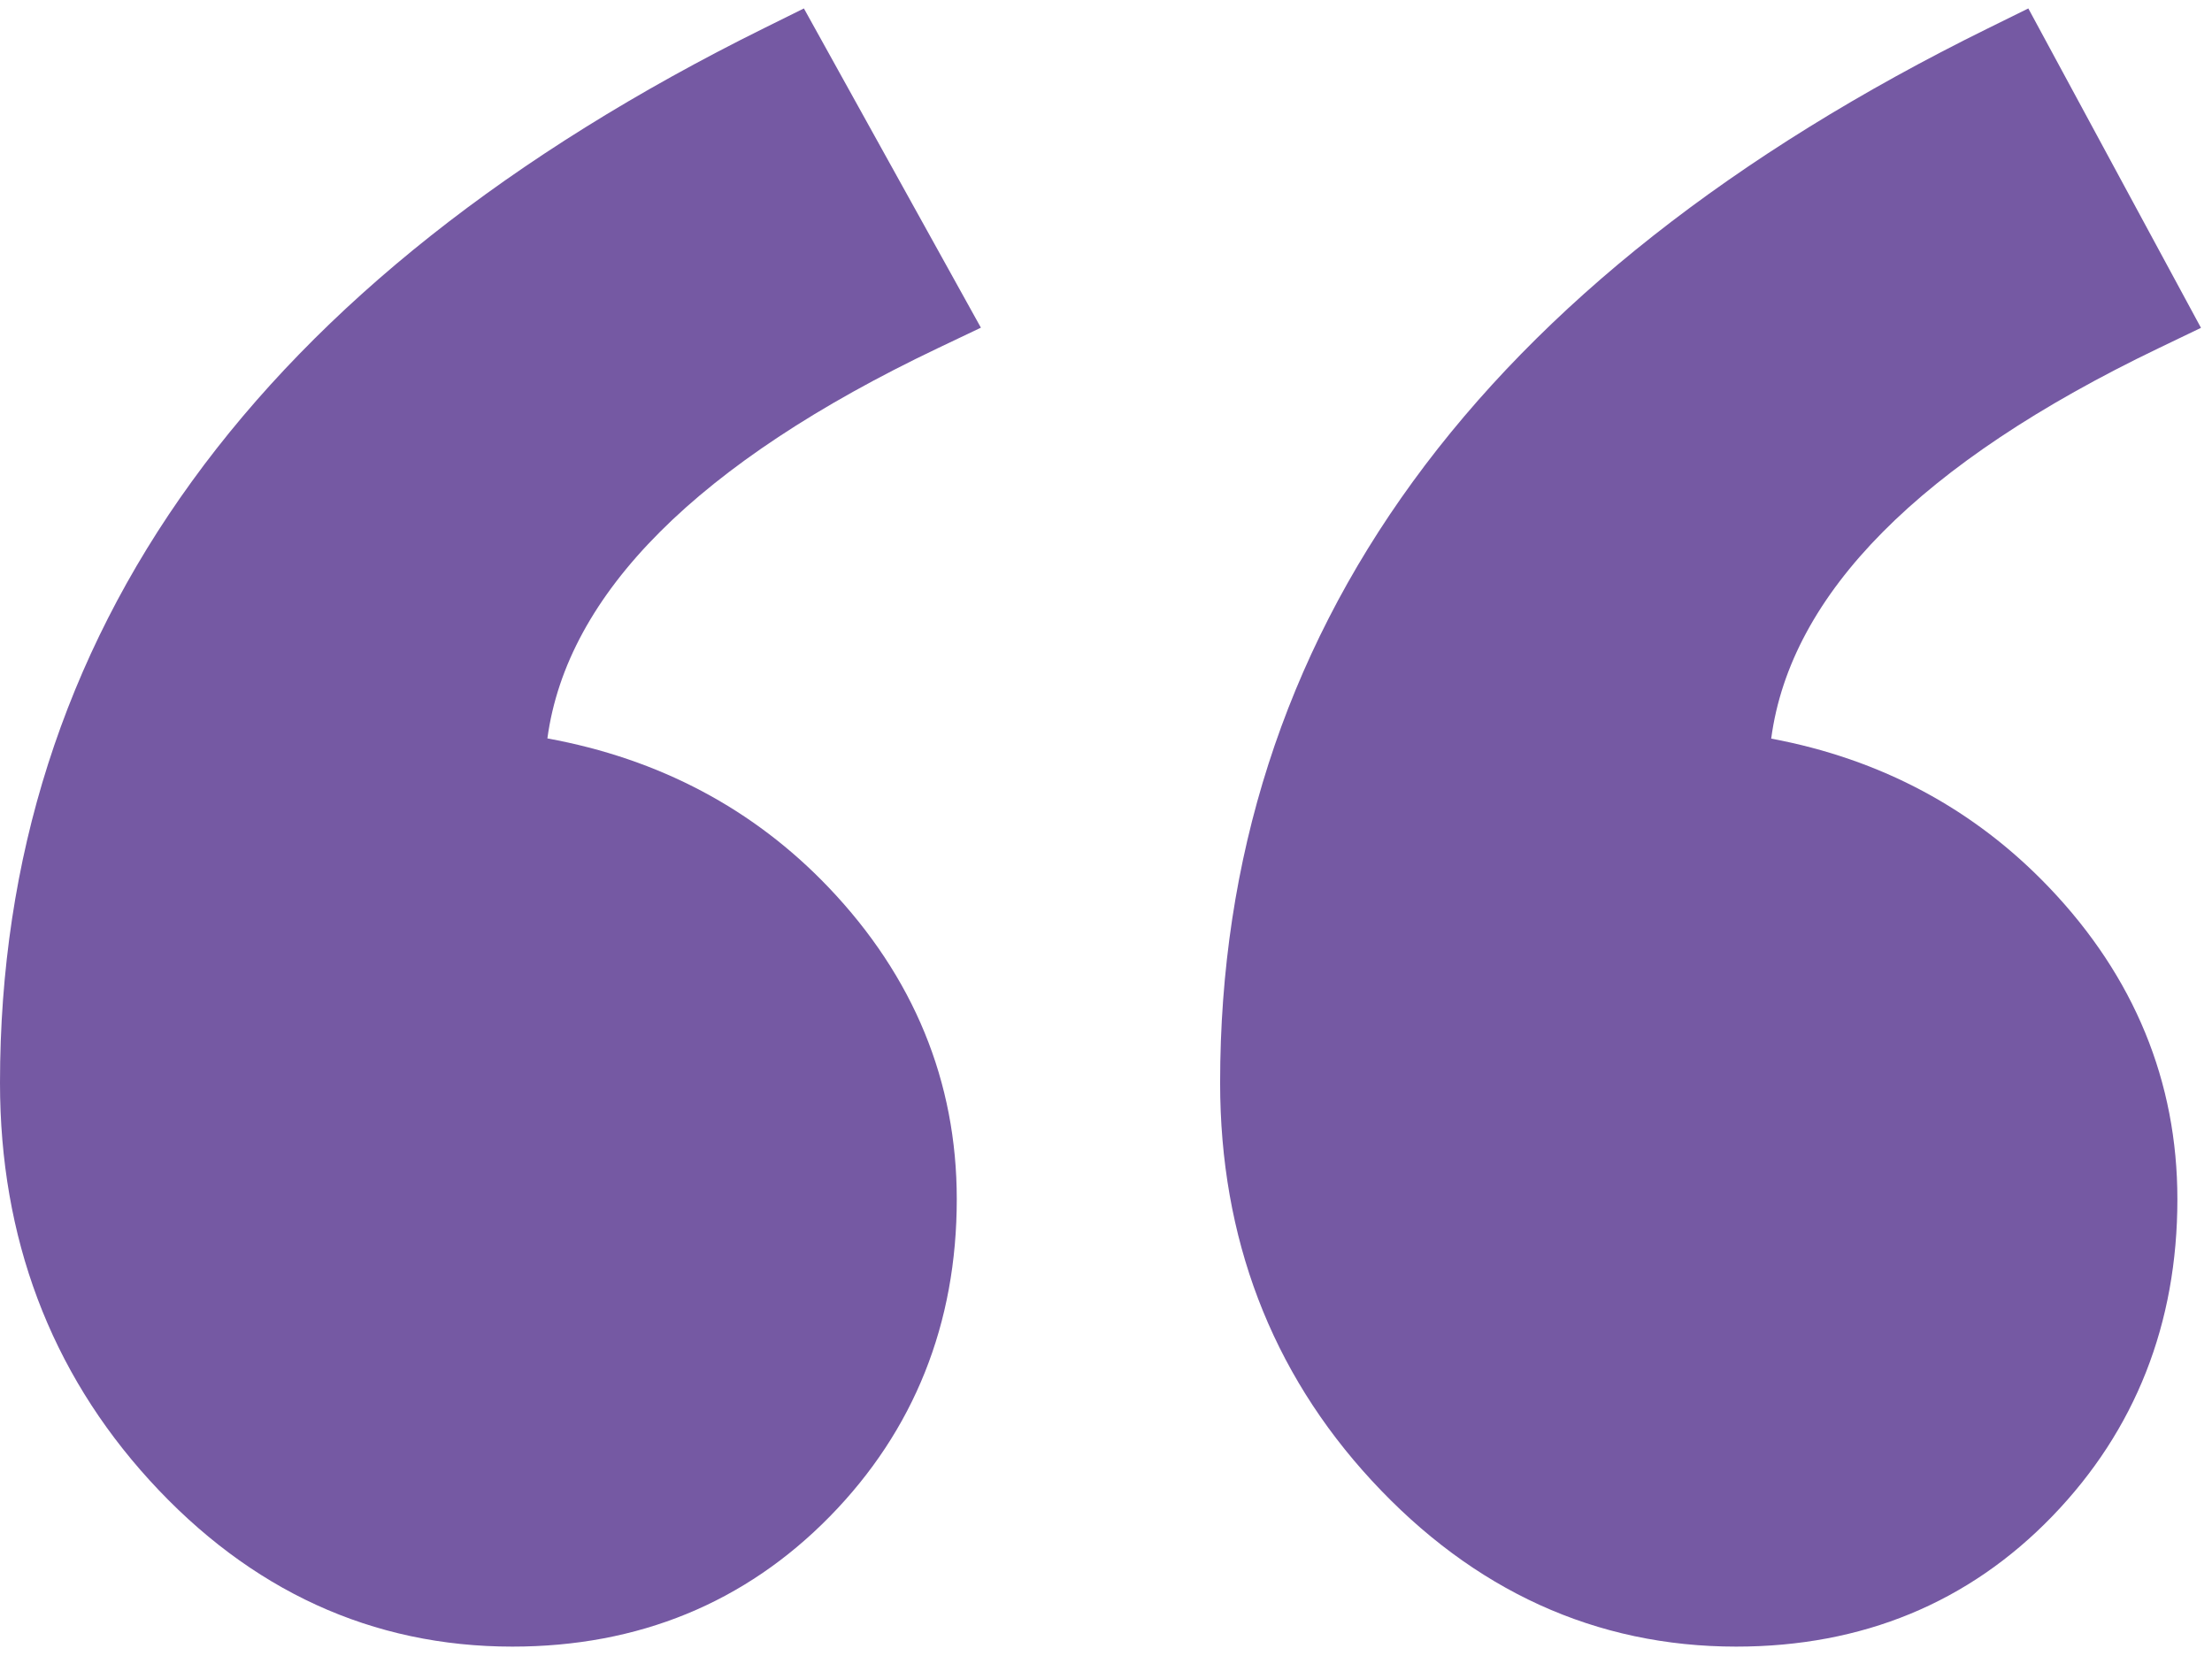 <svg xmlns="http://www.w3.org/2000/svg" width="54" height="41" viewBox="0 0 54 41" fill="none"><path d="M3.65 36.143C6.106 38.839 9.087 40.206 12.51 40.206C15.586 40.206 18.193 39.136 20.261 37.025C22.315 34.927 23.357 32.322 23.357 29.281C23.357 26.407 22.305 23.847 20.23 21.67C18.399 19.75 16.093 18.528 13.363 18.03C13.841 14.494 17.04 11.292 22.892 8.503L23.946 8.001L19.625 0.206L18.65 0.689C6.275 6.819 0 15.482 0 26.439C0 30.218 1.228 33.483 3.65 36.143Z" fill="#7559A3"></path><path d="M33.484 36.148C35.969 38.841 38.963 40.206 42.385 40.206C45.466 40.206 48.063 39.134 50.105 37.019C52.129 34.923 53.155 32.319 53.155 29.282C53.155 26.409 52.102 23.848 50.026 21.672C48.199 19.756 45.919 18.535 43.239 18.035C43.71 14.496 46.885 11.294 52.693 8.504L53.731 8.005L49.516 0.206L48.531 0.692C36.093 6.821 29.786 15.484 29.786 26.44C29.786 30.222 31.03 33.489 33.484 36.148Z" fill="#7559A3"></path></svg>